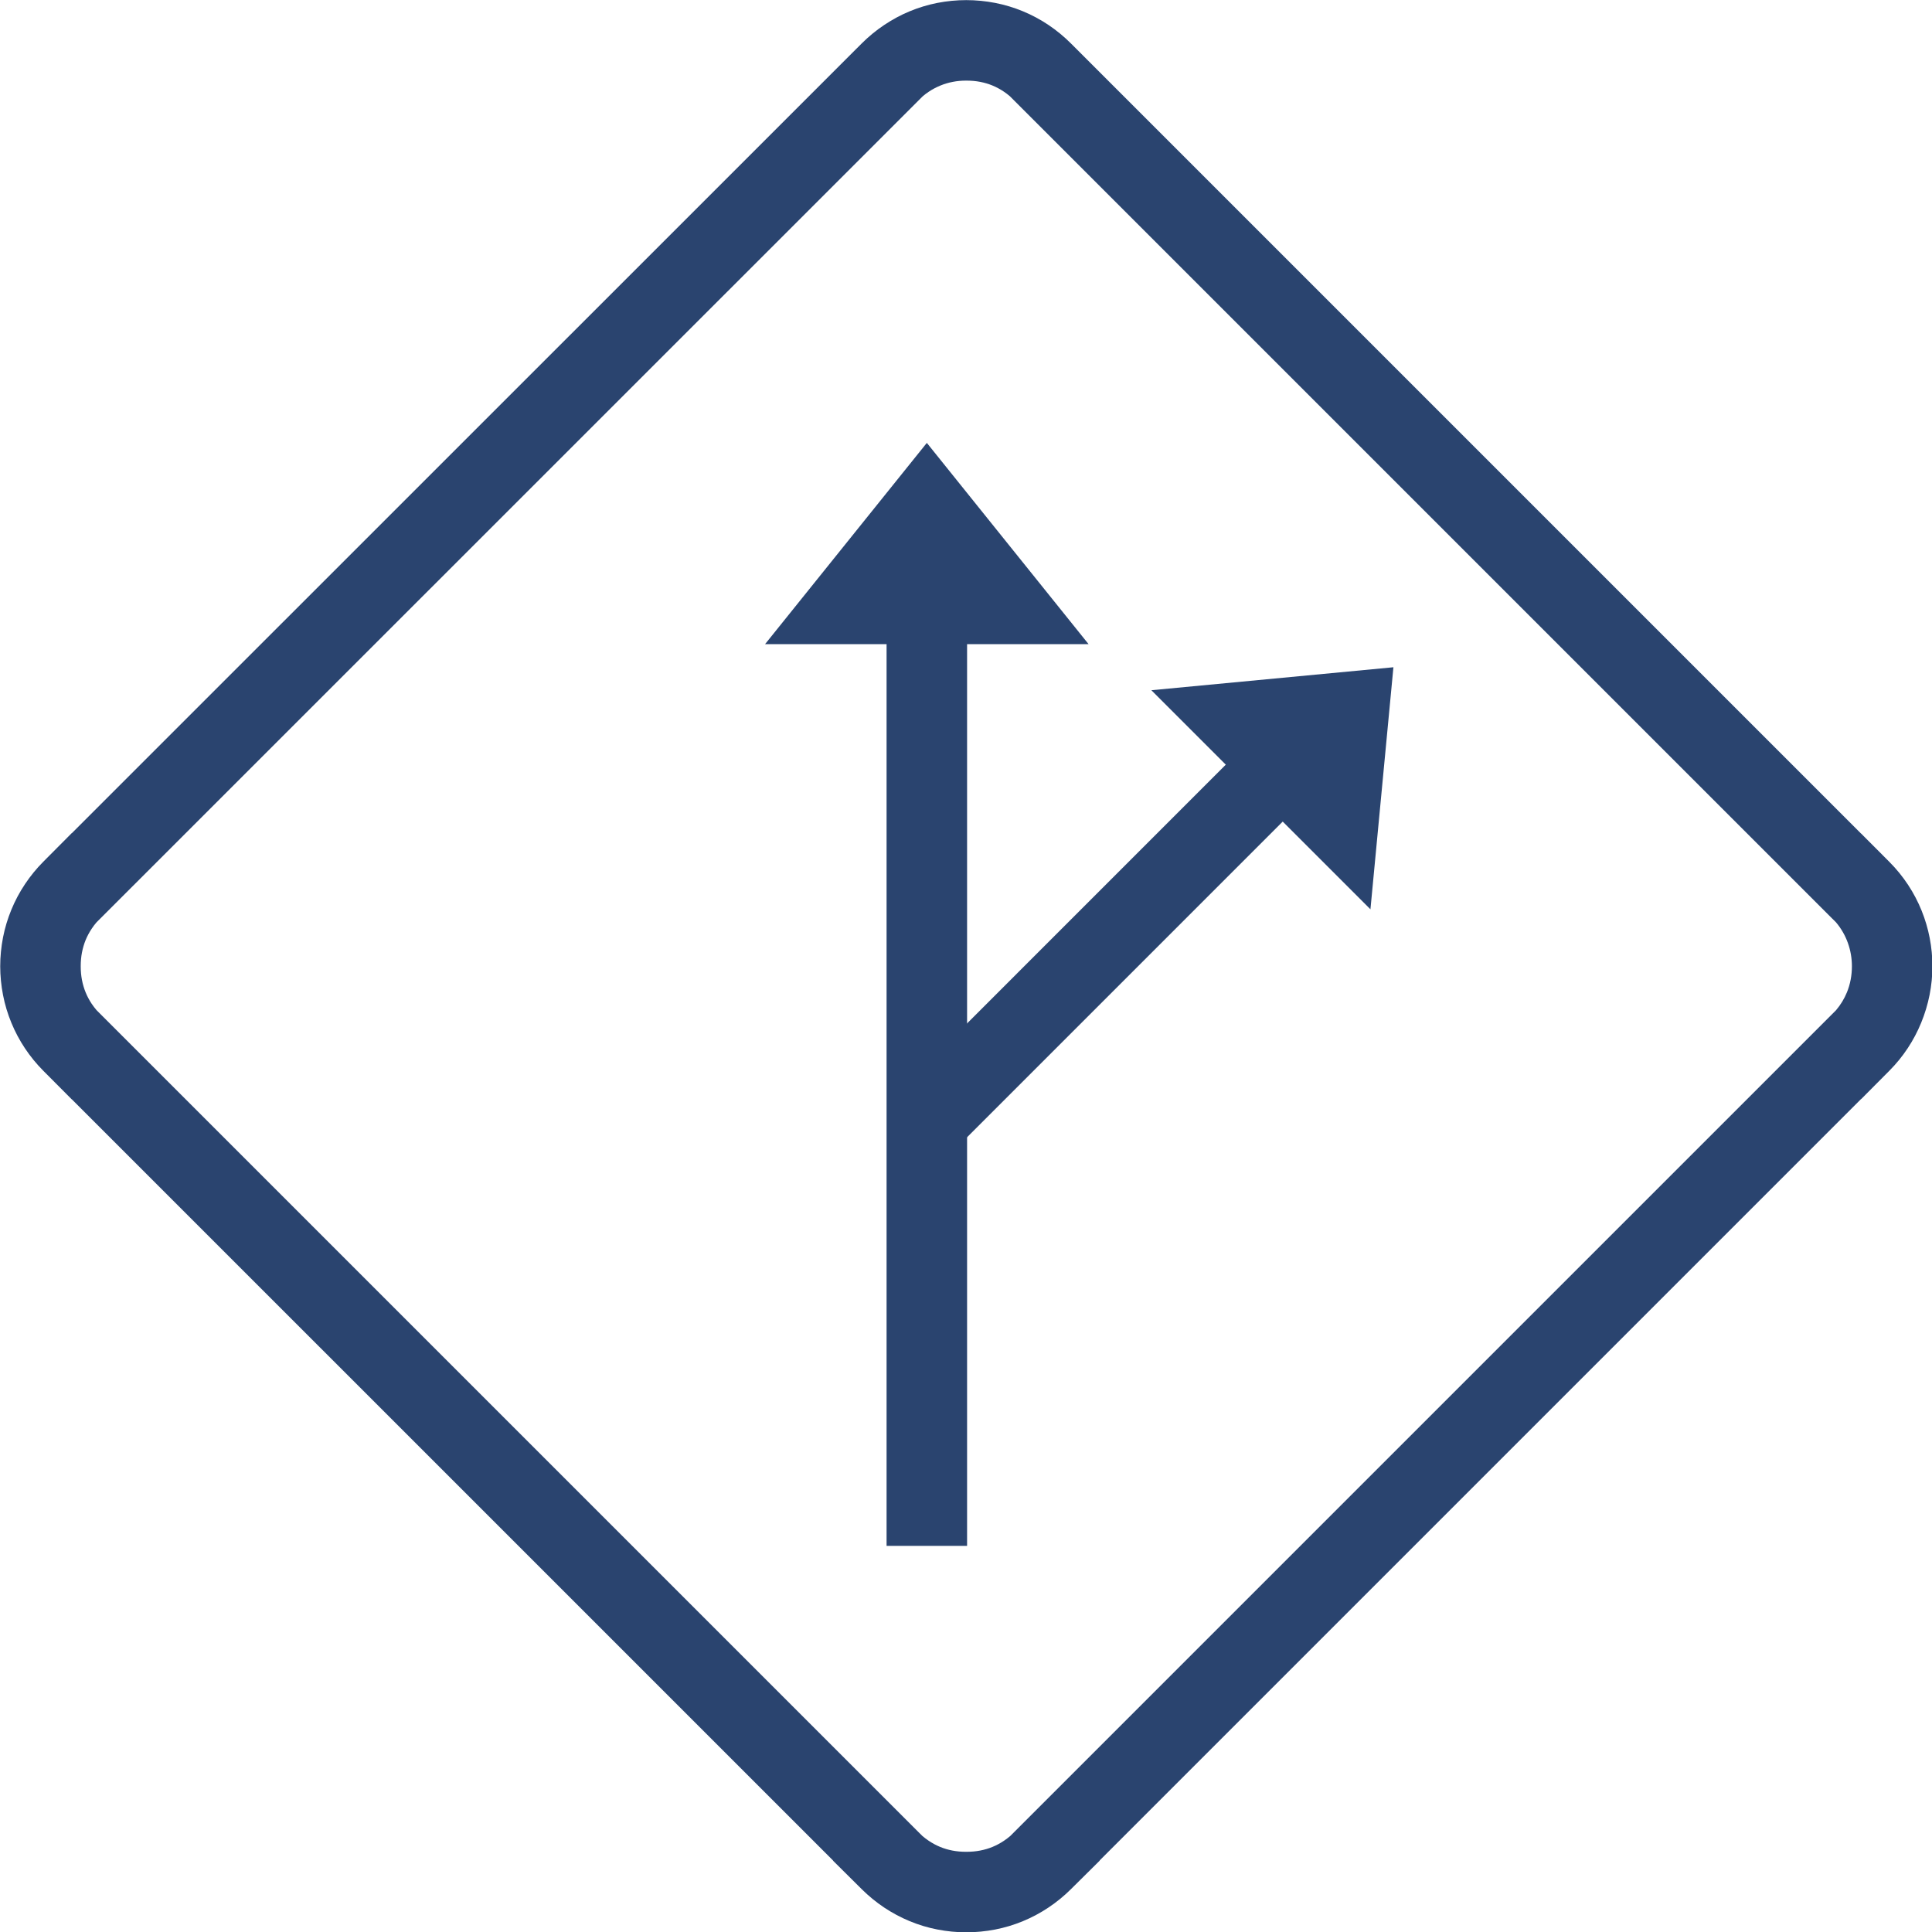 <?xml version="1.0" encoding="UTF-8" standalone="no"?><svg xmlns="http://www.w3.org/2000/svg" xmlns:xlink="http://www.w3.org/1999/xlink" fill="#000000" height="368.6" preserveAspectRatio="xMidYMid meet" version="1" viewBox="61.4 61.9 368.6 368.6" width="368.6" zoomAndPan="magnify"><g fill="#2a446f" id="change1_1"><path d="M 237.379 412.18 C 237.773 412.516 238.18 412.828 238.602 413.105 C 239.297 413.57 240.023 413.961 240.773 414.27 C 241.492 414.57 242.277 414.801 243.125 414.965 C 243.926 415.121 244.801 415.199 245.746 415.199 C 246.699 415.199 247.582 415.121 248.383 414.965 C 249.234 414.801 250.023 414.57 250.738 414.273 C 251.496 413.961 252.227 413.574 252.918 413.109 C 253.344 412.828 253.754 412.516 254.152 412.176 L 411.684 254.645 C 412.574 253.598 413.27 252.445 413.766 251.23 C 414.402 249.688 414.719 247.988 414.719 246.25 C 414.719 243.242 413.707 240.258 411.684 237.867 L 410.973 237.16 L 254.074 80.262 C 253.699 79.941 253.312 79.648 252.918 79.383 C 252.219 78.914 251.492 78.523 250.75 78.215 C 250.027 77.914 249.234 77.68 248.387 77.516 C 247.582 77.359 246.699 77.281 245.746 77.281 C 244.836 77.281 243.973 77.359 243.172 77.52 C 242.336 77.68 241.551 77.914 240.82 78.219 C 240.012 78.555 239.266 78.949 238.598 79.398 C 238.199 79.664 237.812 79.953 237.441 80.273 L 236.652 81.059 L 80.547 237.137 L 79.816 237.867 C 79.48 238.258 79.176 238.66 78.902 239.074 C 78.438 239.77 78.047 240.5 77.738 241.246 C 77.438 241.98 77.203 242.777 77.039 243.617 C 76.879 244.438 76.801 245.316 76.801 246.246 C 76.801 247.176 76.879 248.055 77.039 248.871 C 77.203 249.715 77.438 250.512 77.742 251.246 C 78.047 251.996 78.438 252.723 78.902 253.422 C 79.176 253.828 79.48 254.23 79.816 254.621 L 80.547 255.355 L 236.652 411.457 Z M 230.078 425.828 C 228.559 424.809 227.129 423.641 225.809 422.332 L 220.344 416.906 L 220.363 416.887 L 75.117 271.645 L 75.105 271.656 L 69.672 266.199 C 68.355 264.879 67.191 263.449 66.184 261.941 C 65.145 260.387 64.277 258.754 63.582 257.066 C 62.863 255.328 62.328 253.547 61.98 251.754 C 61.621 249.906 61.441 248.062 61.441 246.246 C 61.441 244.43 61.621 242.586 61.977 240.738 C 62.328 238.945 62.863 237.164 63.582 235.426 C 64.277 233.738 65.145 232.105 66.184 230.555 C 67.191 229.047 68.355 227.617 69.672 226.293 L 75.102 220.836 L 75.117 220.848 L 225.793 70.199 C 227.109 68.883 228.547 67.703 230.078 66.676 C 231.648 65.625 233.273 64.75 234.941 64.059 C 236.652 63.348 238.426 62.812 240.23 62.457 C 242.051 62.102 243.895 61.922 245.746 61.922 C 247.59 61.922 249.438 62.102 251.27 62.457 C 253.078 62.809 254.852 63.344 256.57 64.055 C 258.277 64.762 259.906 65.637 261.438 66.664 C 262.969 67.695 264.406 68.875 265.73 70.199 L 416.469 220.938 L 416.477 220.93 L 421.848 226.316 C 427.336 231.82 430.078 239.035 430.078 246.25 C 430.078 249.887 429.363 253.559 427.926 257.051 C 426.555 260.387 424.531 263.508 421.848 266.199 L 416.484 271.594 L 416.469 271.578 L 271.195 416.852 L 271.223 416.871 L 265.715 422.332 C 264.395 423.645 262.961 424.812 261.438 425.828 C 259.895 426.859 258.262 427.73 256.559 428.434 C 254.84 429.145 253.066 429.676 251.262 430.027 C 249.434 430.379 247.586 430.559 245.746 430.559 C 243.91 430.559 242.07 430.379 240.242 430.023 C 238.441 429.676 236.668 429.141 234.953 428.43 C 233.254 427.727 231.621 426.855 230.078 425.828" fill="inherit"/><path d="M 207.359 184.801 L 238.227 146.398 L 269.09 184.801 Z M 207.359 184.801" fill="inherit" fill-rule="evenodd"/><path d="M 322.863 235.383 L 327.246 189.203 L 281.066 193.586 Z M 322.863 235.383" fill="inherit" fill-rule="evenodd"/><path d="M 245.906 177.121 L 245.906 356.832 L 230.547 356.832 L 230.547 177.121 L 245.906 177.121" fill="inherit"/><path d="M 307.191 217.582 L 242.387 282.391 L 231.527 271.531 L 296.332 206.723 L 307.191 217.582" fill="inherit"/></g></svg>